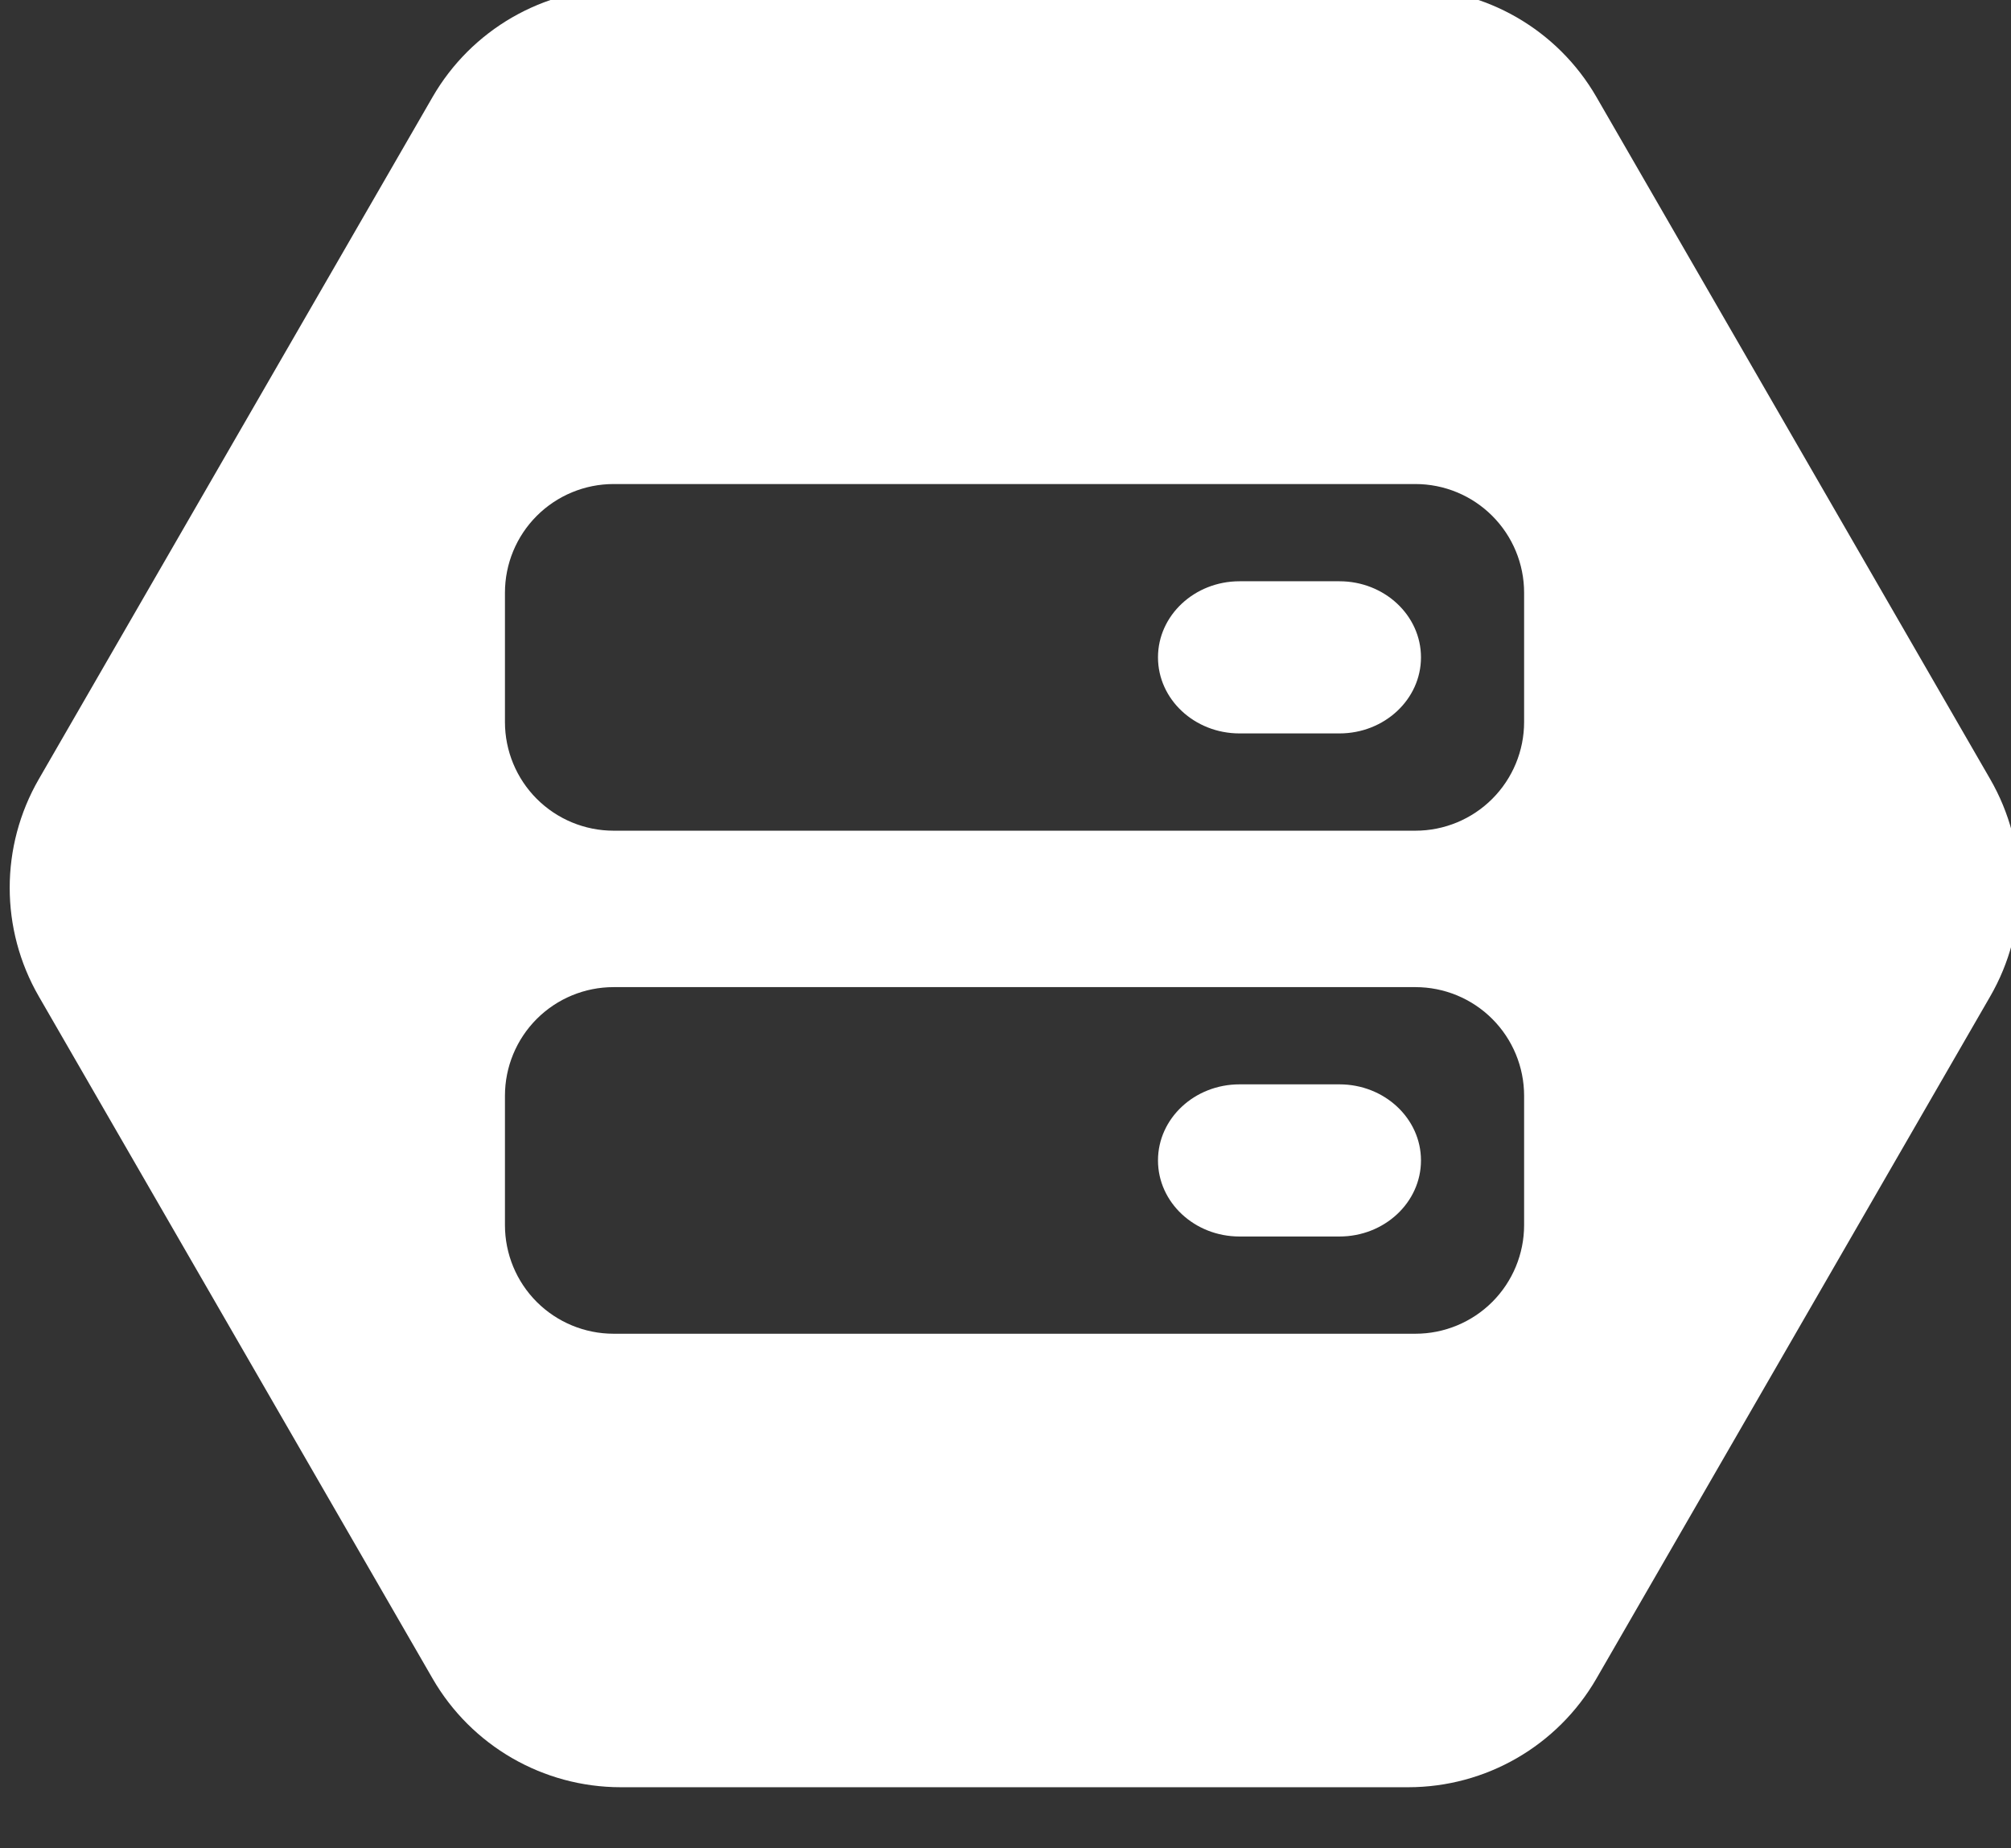 <?xml version="1.0" encoding="UTF-8" standalone="no"?>
<!DOCTYPE svg PUBLIC "-//W3C//DTD SVG 1.1//EN" "http://www.w3.org/Graphics/SVG/1.1/DTD/svg11.dtd">
<svg width="100%" height="100%" viewBox="0 0 37 34" version="1.1" xmlns="http://www.w3.org/2000/svg" xmlns:xlink="http://www.w3.org/1999/xlink" xml:space="preserve" xmlns:serif="http://www.serif.com/" style="fill-rule:evenodd;clip-rule:evenodd;stroke-linejoin:round;stroke-miterlimit:2;">
    <rect x="0" y="0" width="37" height="34" fill="#333333" stroke="none"/>
    <g transform="matrix(1,0,0,1,185.897,-726.037)">
        <g transform="matrix(5.12705e-17,0.837,-0.837,5.12705e-17,296.378,148.298)">
            <path d="M707.373,532.447C708.851,531.593 710.672,531.593 712.15,532.447L727.141,541.102C728.619,541.955 729.53,543.532 729.53,545.239L729.53,562.549C729.53,564.256 728.619,565.833 727.141,566.686L712.15,575.341C710.672,576.195 708.851,576.195 707.373,575.341L692.382,566.686C690.904,565.833 689.993,564.256 689.993,562.549L689.993,545.239C689.993,543.532 690.904,541.955 692.382,541.102L707.373,532.447ZM711.945,545.081L711.945,562.707C711.945,563.34 712.196,563.948 712.644,564.396C713.092,564.844 713.7,565.095 714.333,565.095L717.175,565.095C717.808,565.095 718.416,564.844 718.864,564.396C719.311,563.948 719.563,563.34 719.563,562.707L719.563,545.081C719.563,544.447 719.311,543.84 718.864,543.392C718.416,542.944 717.808,542.692 717.175,542.692L714.333,542.692C713.7,542.692 713.092,542.944 712.644,543.392C712.196,543.84 711.945,544.447 711.945,545.081ZM717.426,548.948C717.426,549.937 716.677,550.74 715.754,550.74C714.831,550.74 714.082,549.937 714.082,548.948L714.082,546.751C714.082,545.762 714.831,544.959 715.754,544.959C716.677,544.959 717.426,545.762 717.426,546.751L717.426,548.948ZM700.888,545.081L700.888,562.707C700.888,563.34 701.14,563.948 701.588,564.396C702.036,564.844 702.643,565.095 703.277,565.095L706.118,565.095C706.751,565.095 707.359,564.844 707.807,564.396C708.255,563.948 708.507,563.34 708.507,562.707L708.507,545.081C708.507,544.447 708.255,543.84 707.807,543.392C707.359,542.944 706.751,542.692 706.118,542.692L703.277,542.692C702.643,542.692 702.036,542.944 701.588,543.392C701.14,543.84 700.888,544.447 700.888,545.081ZM706.369,548.948C706.369,549.937 705.62,550.74 704.697,550.74C703.775,550.74 703.025,549.937 703.025,548.948L703.025,546.751C703.025,545.762 703.775,544.959 704.697,544.959C705.62,544.959 706.369,545.762 706.369,546.751L706.369,548.948Z" style="fill:white;"/>
        </g>
    </g>
</svg>
